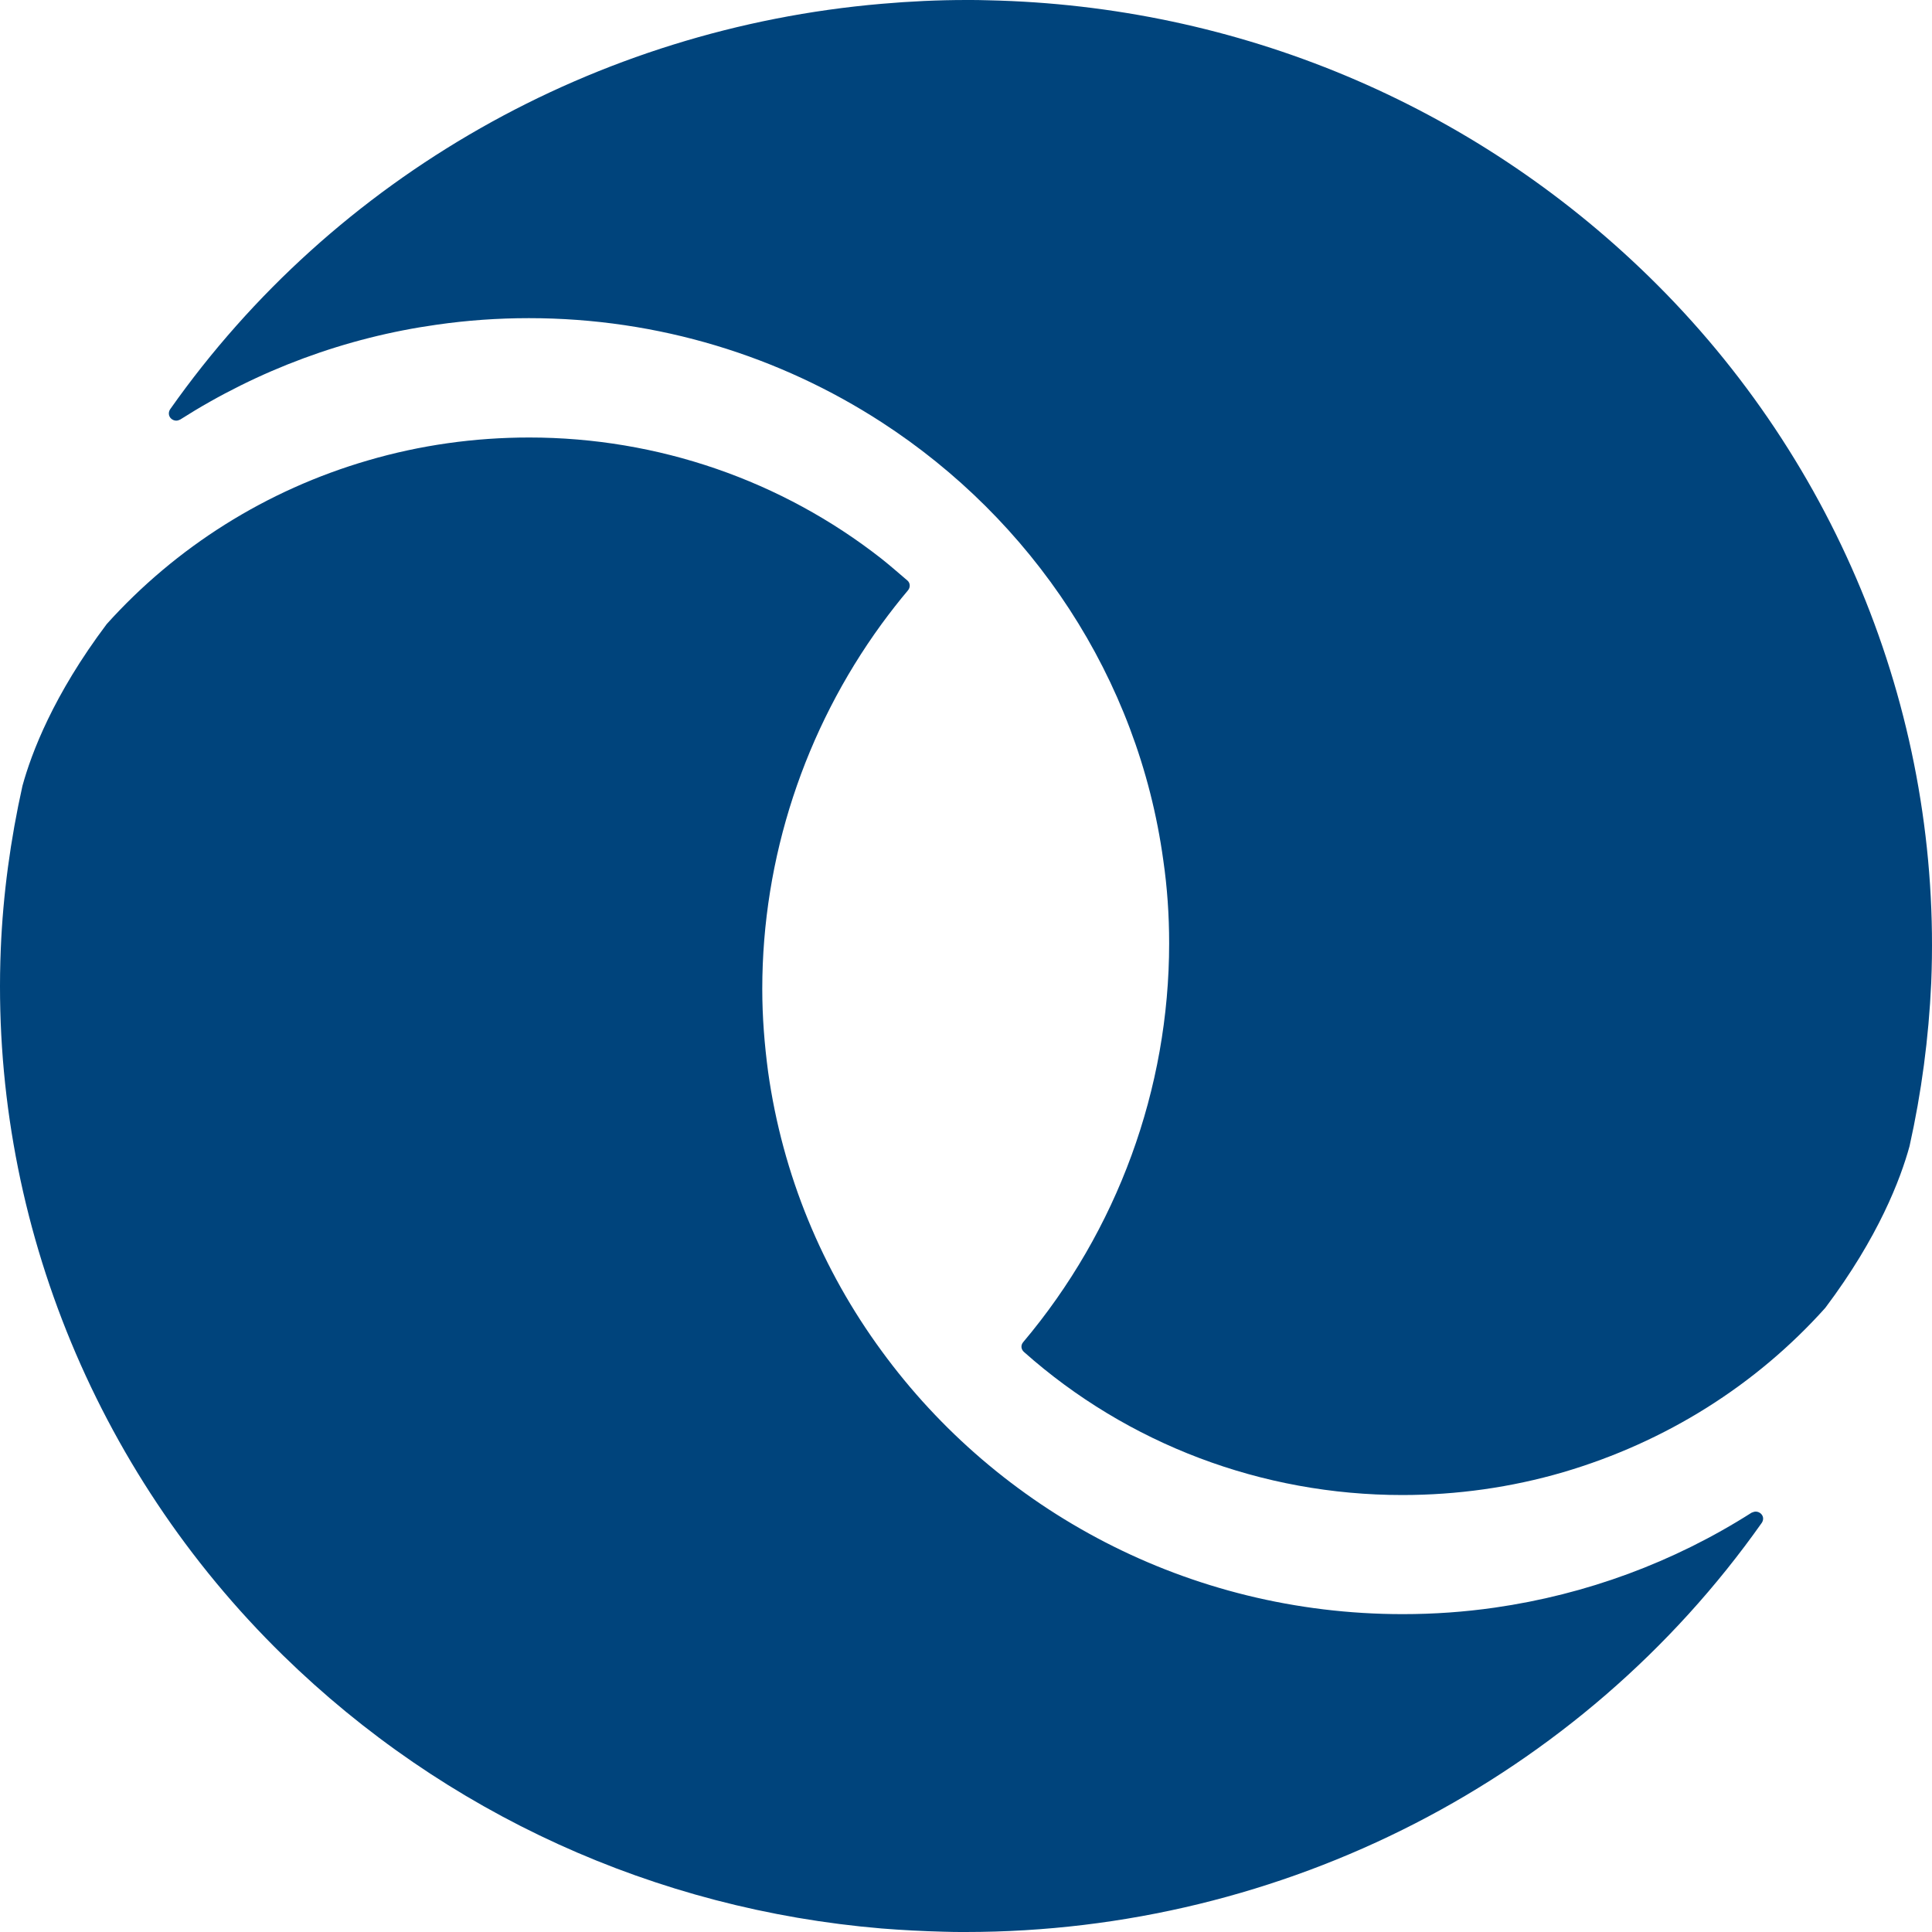 <svg width="40" height="40" viewBox="0 0 40 40" fill="none" xmlns="http://www.w3.org/2000/svg">
<path d="M18.799 12.222C18.851 12.16 18.846 12.07 18.788 12.02C18.609 11.868 18.437 11.716 18.252 11.569C16.185 9.948 13.623 9.058 10.957 9.058C9.822 9.058 8.7 9.216 7.623 9.531C5.509 10.145 3.644 11.327 2.21 12.92C1.104 14.39 0.65 15.595 0.465 16.27C0.218 17.379 0.062 18.517 0.016 19.648C-0.208 25.092 1.922 30.424 5.861 34.274C9.212 37.551 13.571 39.533 18.252 39.927C18.678 39.961 19.105 39.983 19.537 39.994C19.686 40 19.842 40 19.991 40C26.573 40 32.734 36.83 36.477 31.527C36.517 31.465 36.512 31.392 36.46 31.341C36.431 31.313 36.391 31.296 36.35 31.296C36.322 31.296 36.293 31.308 36.264 31.319C34.646 32.349 32.838 33.013 30.949 33.284C30.322 33.374 29.688 33.419 29.043 33.419C24.598 33.419 20.659 31.268 18.252 27.969C17.026 26.297 16.202 24.326 15.903 22.193C15.828 21.63 15.782 21.061 15.782 20.476C15.782 17.762 16.657 15.11 18.252 12.92C18.425 12.684 18.609 12.447 18.799 12.222Z" fill="#00447C"/>
<path d="M37.79 27.079C38.895 25.61 39.35 24.405 39.535 23.73C39.782 22.621 39.932 21.489 39.984 20.346C40.208 14.902 38.084 9.576 34.139 5.726C30.477 2.151 25.623 0.118 20.463 0.006C20.314 0 20.158 0 20.009 0C19.421 0 18.834 0.028 18.252 0.079C12.339 0.586 6.926 3.643 3.523 8.473C3.482 8.535 3.488 8.614 3.54 8.664C3.569 8.692 3.609 8.709 3.649 8.709C3.678 8.709 3.707 8.698 3.73 8.687C5.348 7.657 7.156 6.987 9.045 6.722C9.673 6.632 10.306 6.587 10.951 6.587C13.64 6.587 16.151 7.381 18.247 8.738C21.367 10.759 23.567 14.03 24.085 17.813C24.166 18.37 24.206 18.944 24.206 19.53C24.206 22.542 23.135 25.475 21.183 27.789C21.131 27.851 21.137 27.935 21.201 27.992C23.348 29.9 26.13 30.953 29.032 30.953C30.166 30.953 31.289 30.795 32.366 30.48C34.49 29.855 36.356 28.678 37.79 27.079Z" fill="#00447C"/>
</svg>
